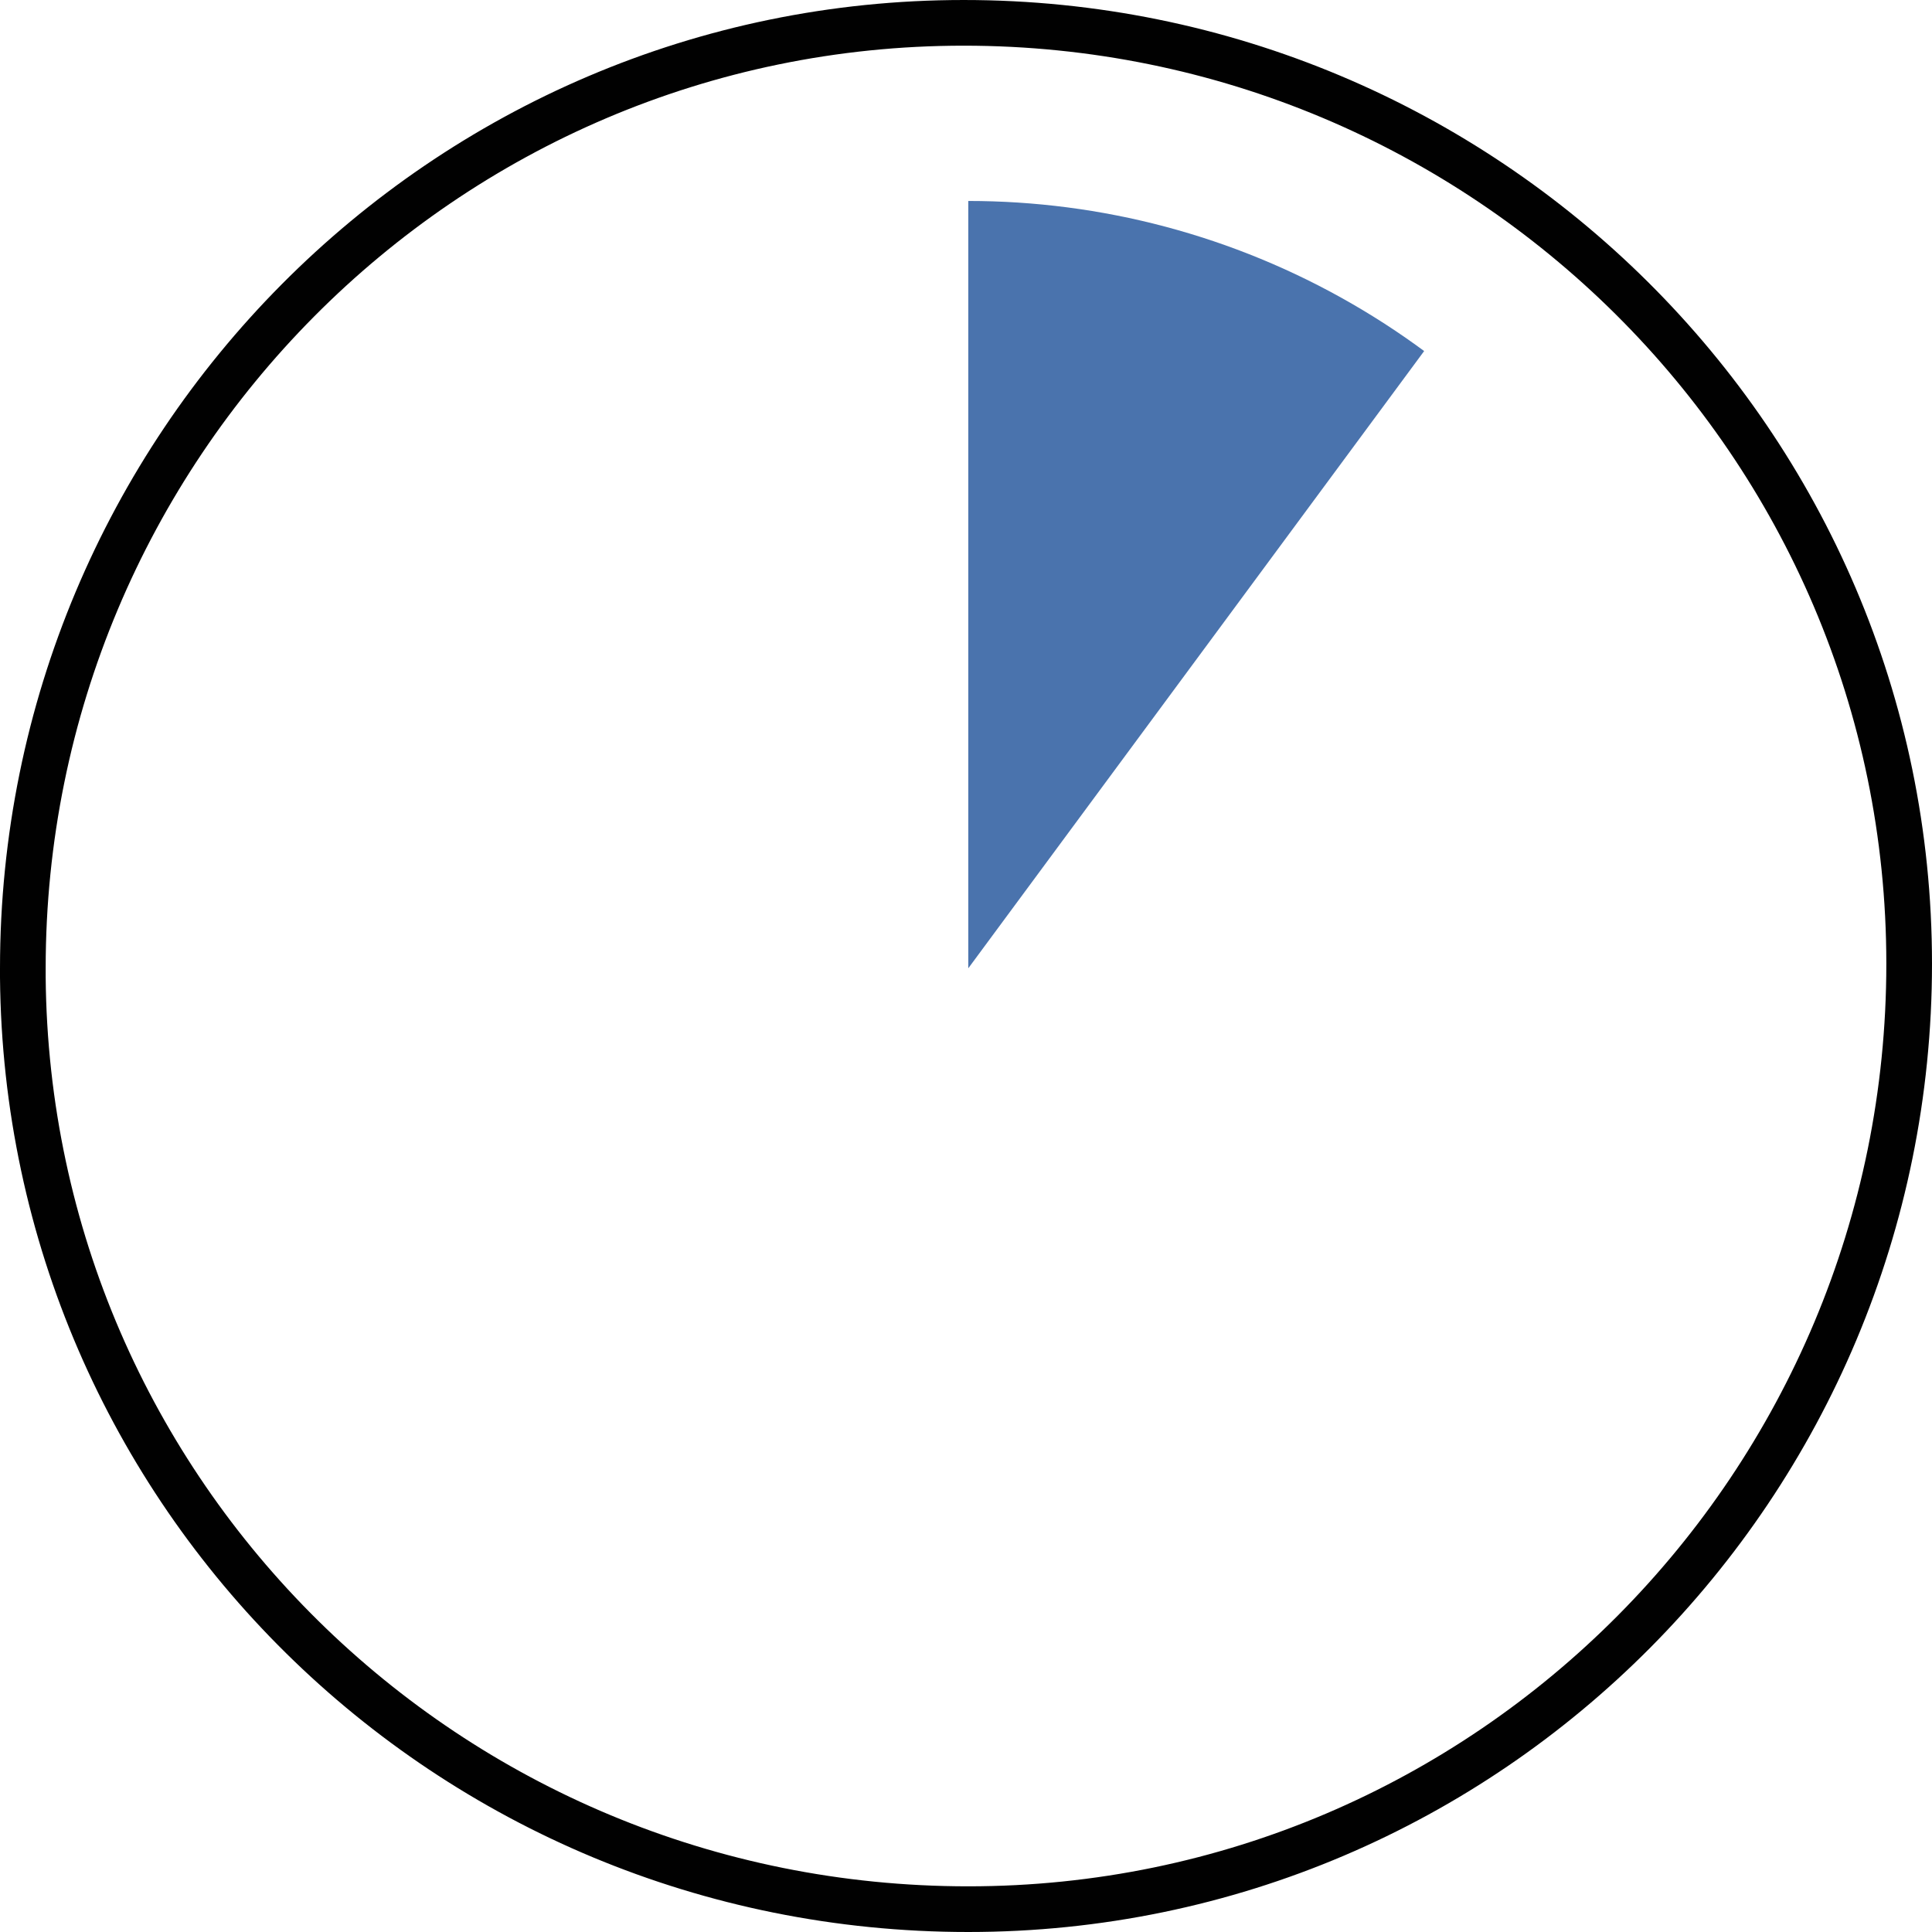 <?xml version="1.0" encoding="utf-8"?>
<!-- Generator: Adobe Illustrator 26.3.1, SVG Export Plug-In . SVG Version: 6.00 Build 0)  -->
<svg version="1.1" id="Layer_1" xmlns="http://www.w3.org/2000/svg" xmlns:xlink="http://www.w3.org/1999/xlink" x="0px" y="0px"
	 viewBox="0 0 42.3 42.3" style="enable-background:new 0 0 42.3 42.3;" xml:space="preserve">
<style type="text/css">
	.st0{fill:none;stroke:#010101;stroke-miterlimit:10;}
	.st1{clip-path:url(#SVGID_00000051353023334861704250000004305918302642118581_);}
	.st2{fill:#4A73AD;}
</style>
<path class="st0" d="M21.2,41.8c11.4,0,20.6-9.3,20.6-20.7c0-11.4-9.3-20.6-20.7-20.6C9.7,0.5,0.5,9.8,0.5,21.2c0,0.1,0,0.1,0,0.2
	C0.6,32.7,9.8,41.8,21.2,41.8z"/>
<g>
	<defs>
		<polygon id="SVGID_1_" points="21.2,2.3 21.2,21.2 32.5,5.9 		"/>
	</defs>
	<clipPath id="SVGID_00000052089460487420505660000008767847749296117180_">
		<use xlink:href="#SVGID_1_"  style="overflow:visible;"/>
	</clipPath>
	<g style="clip-path:url(#SVGID_00000052089460487420505660000008767847749296117180_);">
		<circle class="st2" cx="21.2" cy="21.2" r="16.8"/>
	</g>
</g>
</svg>
